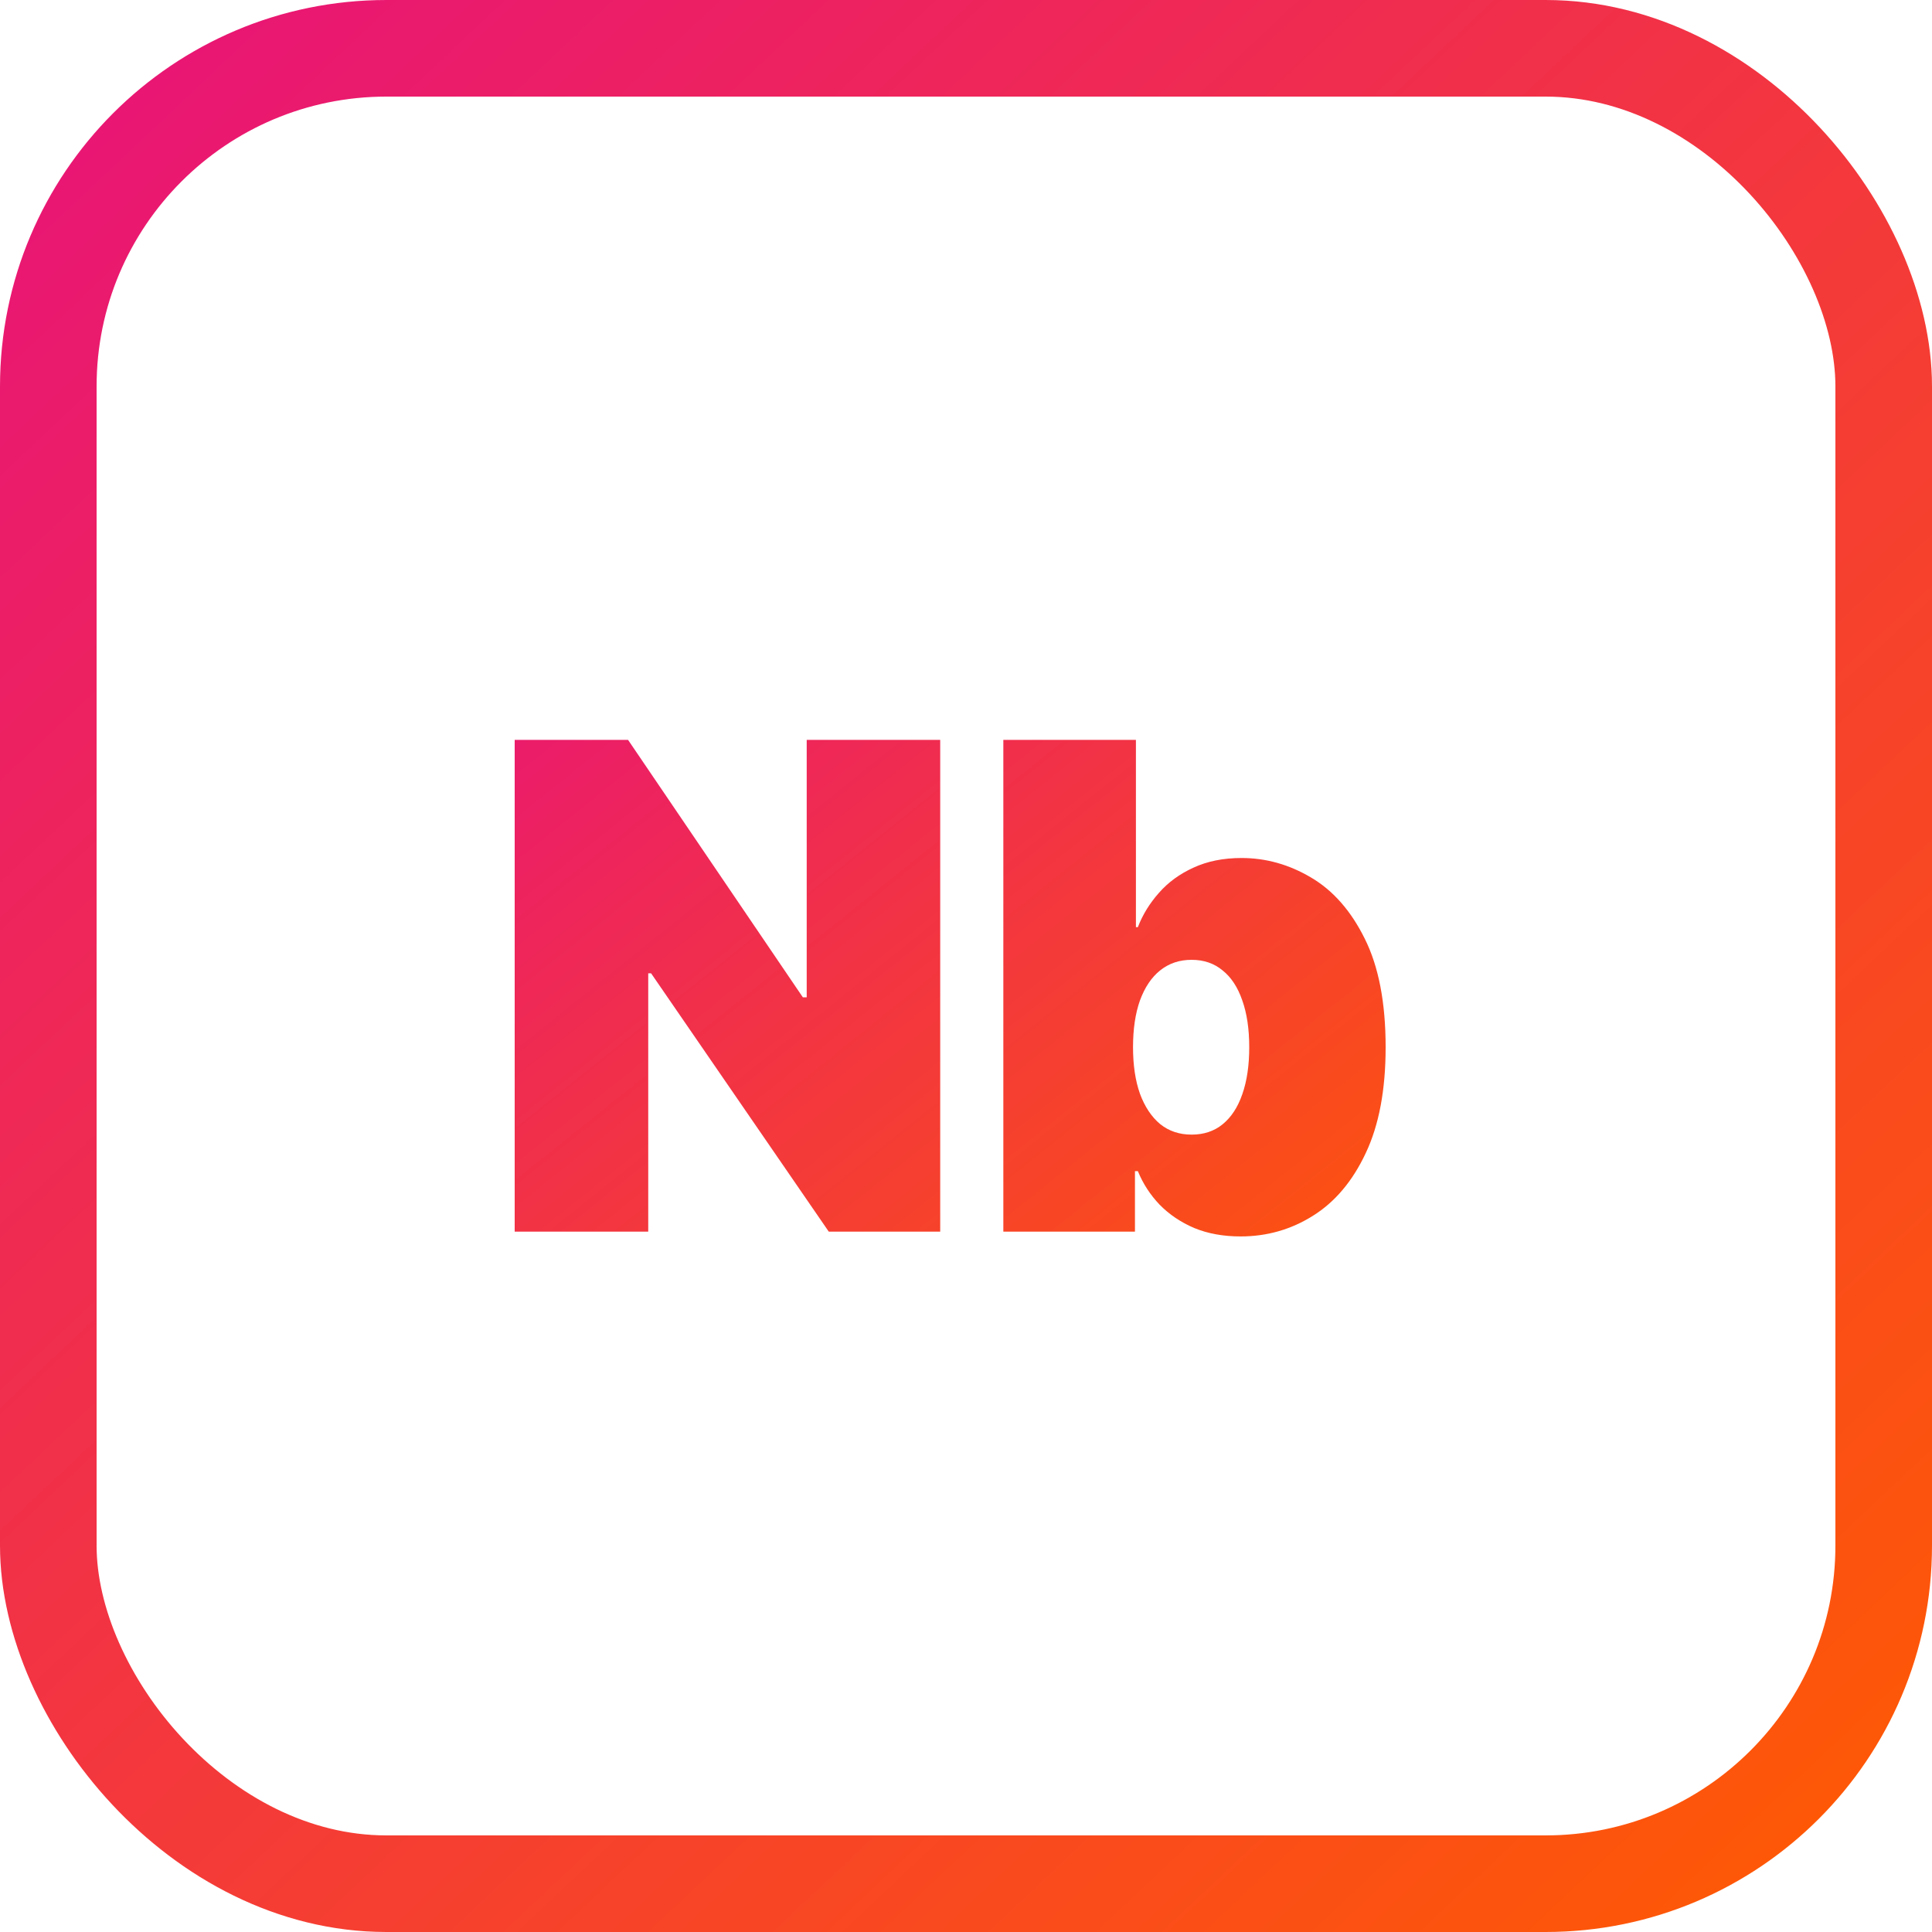 <svg xmlns="http://www.w3.org/2000/svg" width="40" height="40" viewBox="0 0 40 40" fill="none"><path d="M19.466 15.318V25.5H17.159L13.48 20.151H13.421V25.5H10.656V15.318H13.003L16.622 20.648H16.702V15.318H19.466ZM20.773 25.5V15.318H23.518V19.196H23.558C23.657 18.938 23.803 18.701 23.995 18.485C24.187 18.266 24.426 18.092 24.711 17.963C24.996 17.831 25.327 17.764 25.705 17.764C26.209 17.764 26.688 17.898 27.142 18.167C27.599 18.435 27.971 18.858 28.256 19.435C28.544 20.011 28.688 20.76 28.688 21.682C28.688 22.563 28.551 23.294 28.276 23.874C28.004 24.454 27.639 24.887 27.182 25.172C26.728 25.457 26.229 25.599 25.685 25.599C25.327 25.599 25.008 25.541 24.726 25.425C24.447 25.306 24.209 25.145 24.01 24.943C23.814 24.738 23.664 24.506 23.558 24.247H23.498V25.5H20.773ZM23.458 21.682C23.458 22.053 23.506 22.375 23.602 22.646C23.702 22.915 23.841 23.124 24.02 23.273C24.202 23.419 24.419 23.491 24.671 23.491C24.923 23.491 25.137 23.42 25.312 23.278C25.491 23.132 25.627 22.925 25.72 22.656C25.816 22.384 25.864 22.06 25.864 21.682C25.864 21.304 25.816 20.981 25.72 20.712C25.627 20.441 25.491 20.233 25.312 20.091C25.137 19.945 24.923 19.872 24.671 19.872C24.419 19.872 24.202 19.945 24.02 20.091C23.841 20.233 23.702 20.441 23.602 20.712C23.506 20.981 23.458 21.304 23.458 21.682Z" fill="url(#paint0_linear_658_1800)"></path><rect x="1" y="1" width="38" height="38" rx="7" stroke="url(#paint1_linear_658_1800)" stroke-width="2"></rect><defs><linearGradient id="paint0_linear_658_1800" x1="30" y1="28.5" x2="14.073" y2="8.621" gradientUnits="userSpaceOnUse"><stop stop-color="#FF5C00"></stop><stop offset="1" stop-color="#E81379"></stop></linearGradient><linearGradient id="paint1_linear_658_1800" x1="40" y1="40" x2="1.667" y2="-0.667" gradientUnits="userSpaceOnUse"><stop stop-color="#FF5C00"></stop><stop offset="1" stop-color="#E81379"></stop></linearGradient></defs></svg>